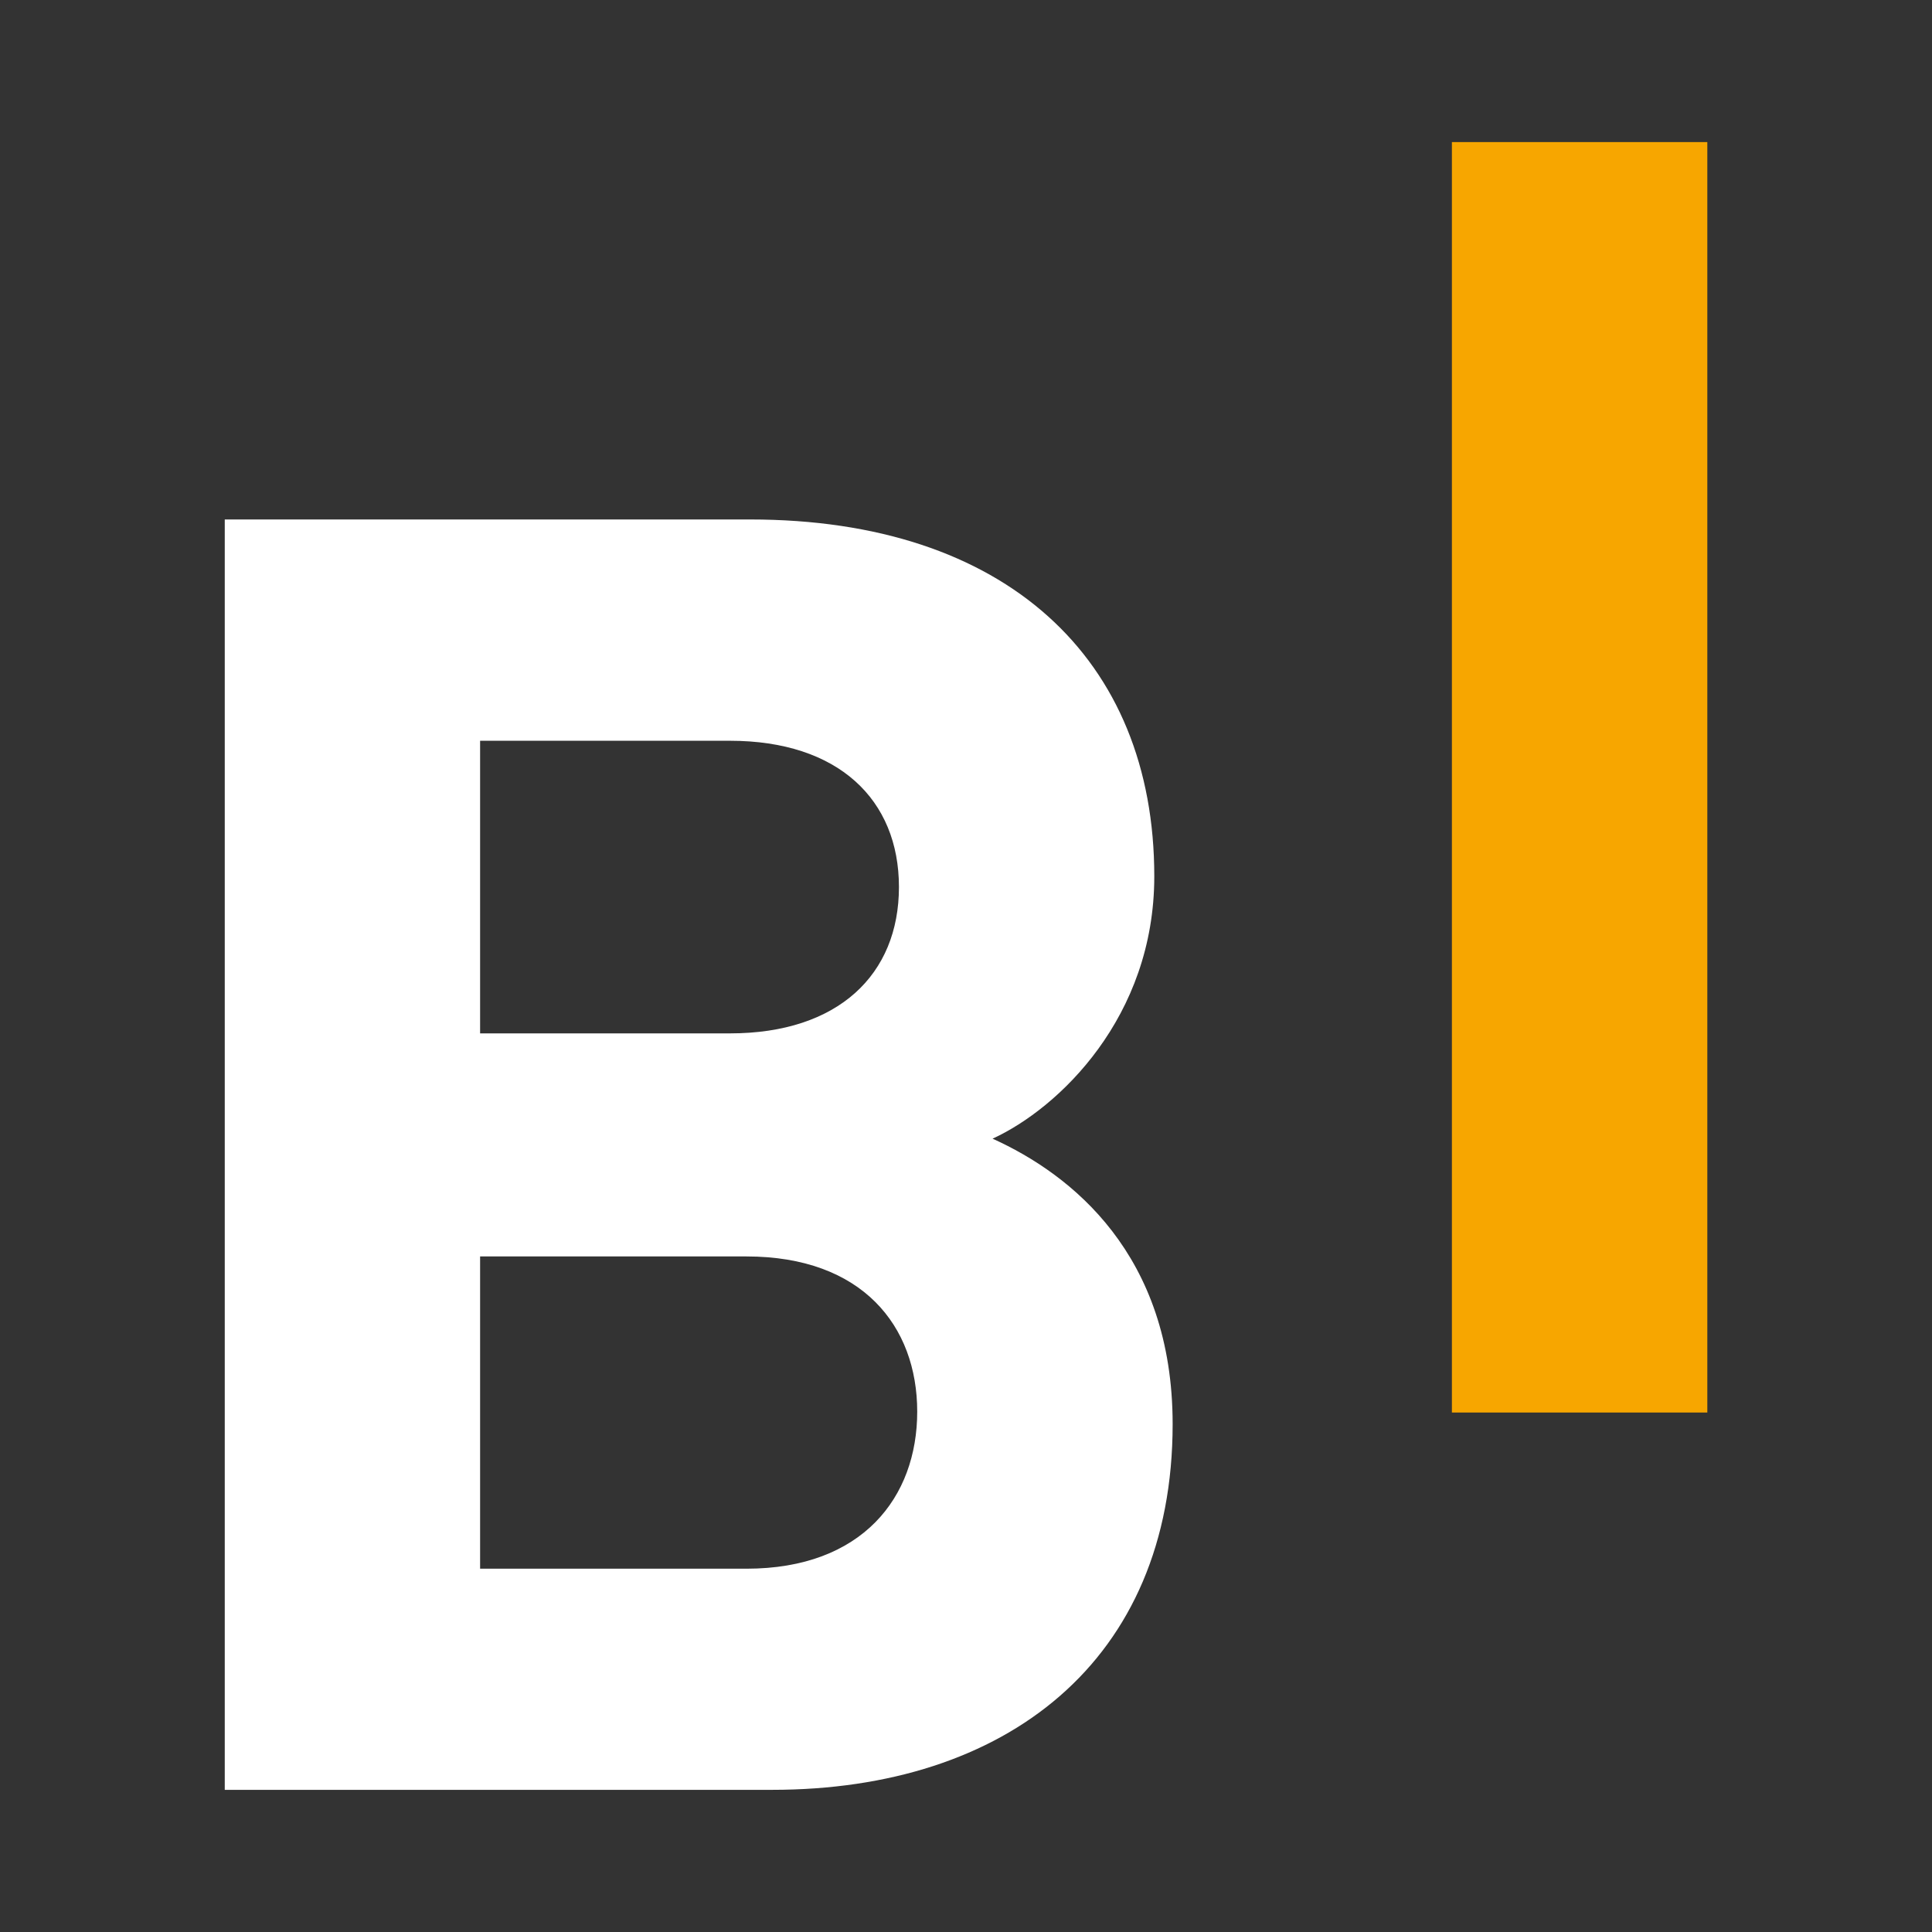 <svg width="24" height="24" viewBox="0 0 24 24" fill="none" xmlns="http://www.w3.org/2000/svg">
<rect x="0" y="0" width="24" height="24" fill="#333333" stroke="none"/>
<g id="Slider container">
<g id="Slider">
<path id="Vector" d="M18.036 17.547V1.765H21.209V17.547H18.036Z" fill="#F7A600"/>
<path id="Vector_2" d="M9.592 22.234H2.792V6.453H9.319C12.491 6.453 14.339 8.182 14.339 10.886C14.339 12.636 13.152 13.768 12.33 14.145C13.311 14.588 14.567 15.585 14.567 17.691C14.567 20.638 12.491 22.234 9.592 22.234ZM9.068 9.202H5.964V12.837H9.068C10.414 12.837 11.167 12.105 11.167 11.019C11.167 9.933 10.414 9.202 9.068 9.202ZM9.273 15.608H5.964V19.487H9.273C10.711 19.487 11.394 18.601 11.394 17.536C11.394 16.472 10.711 15.608 9.273 15.608Z" fill="white"/>
</g>
</g>
</svg>
